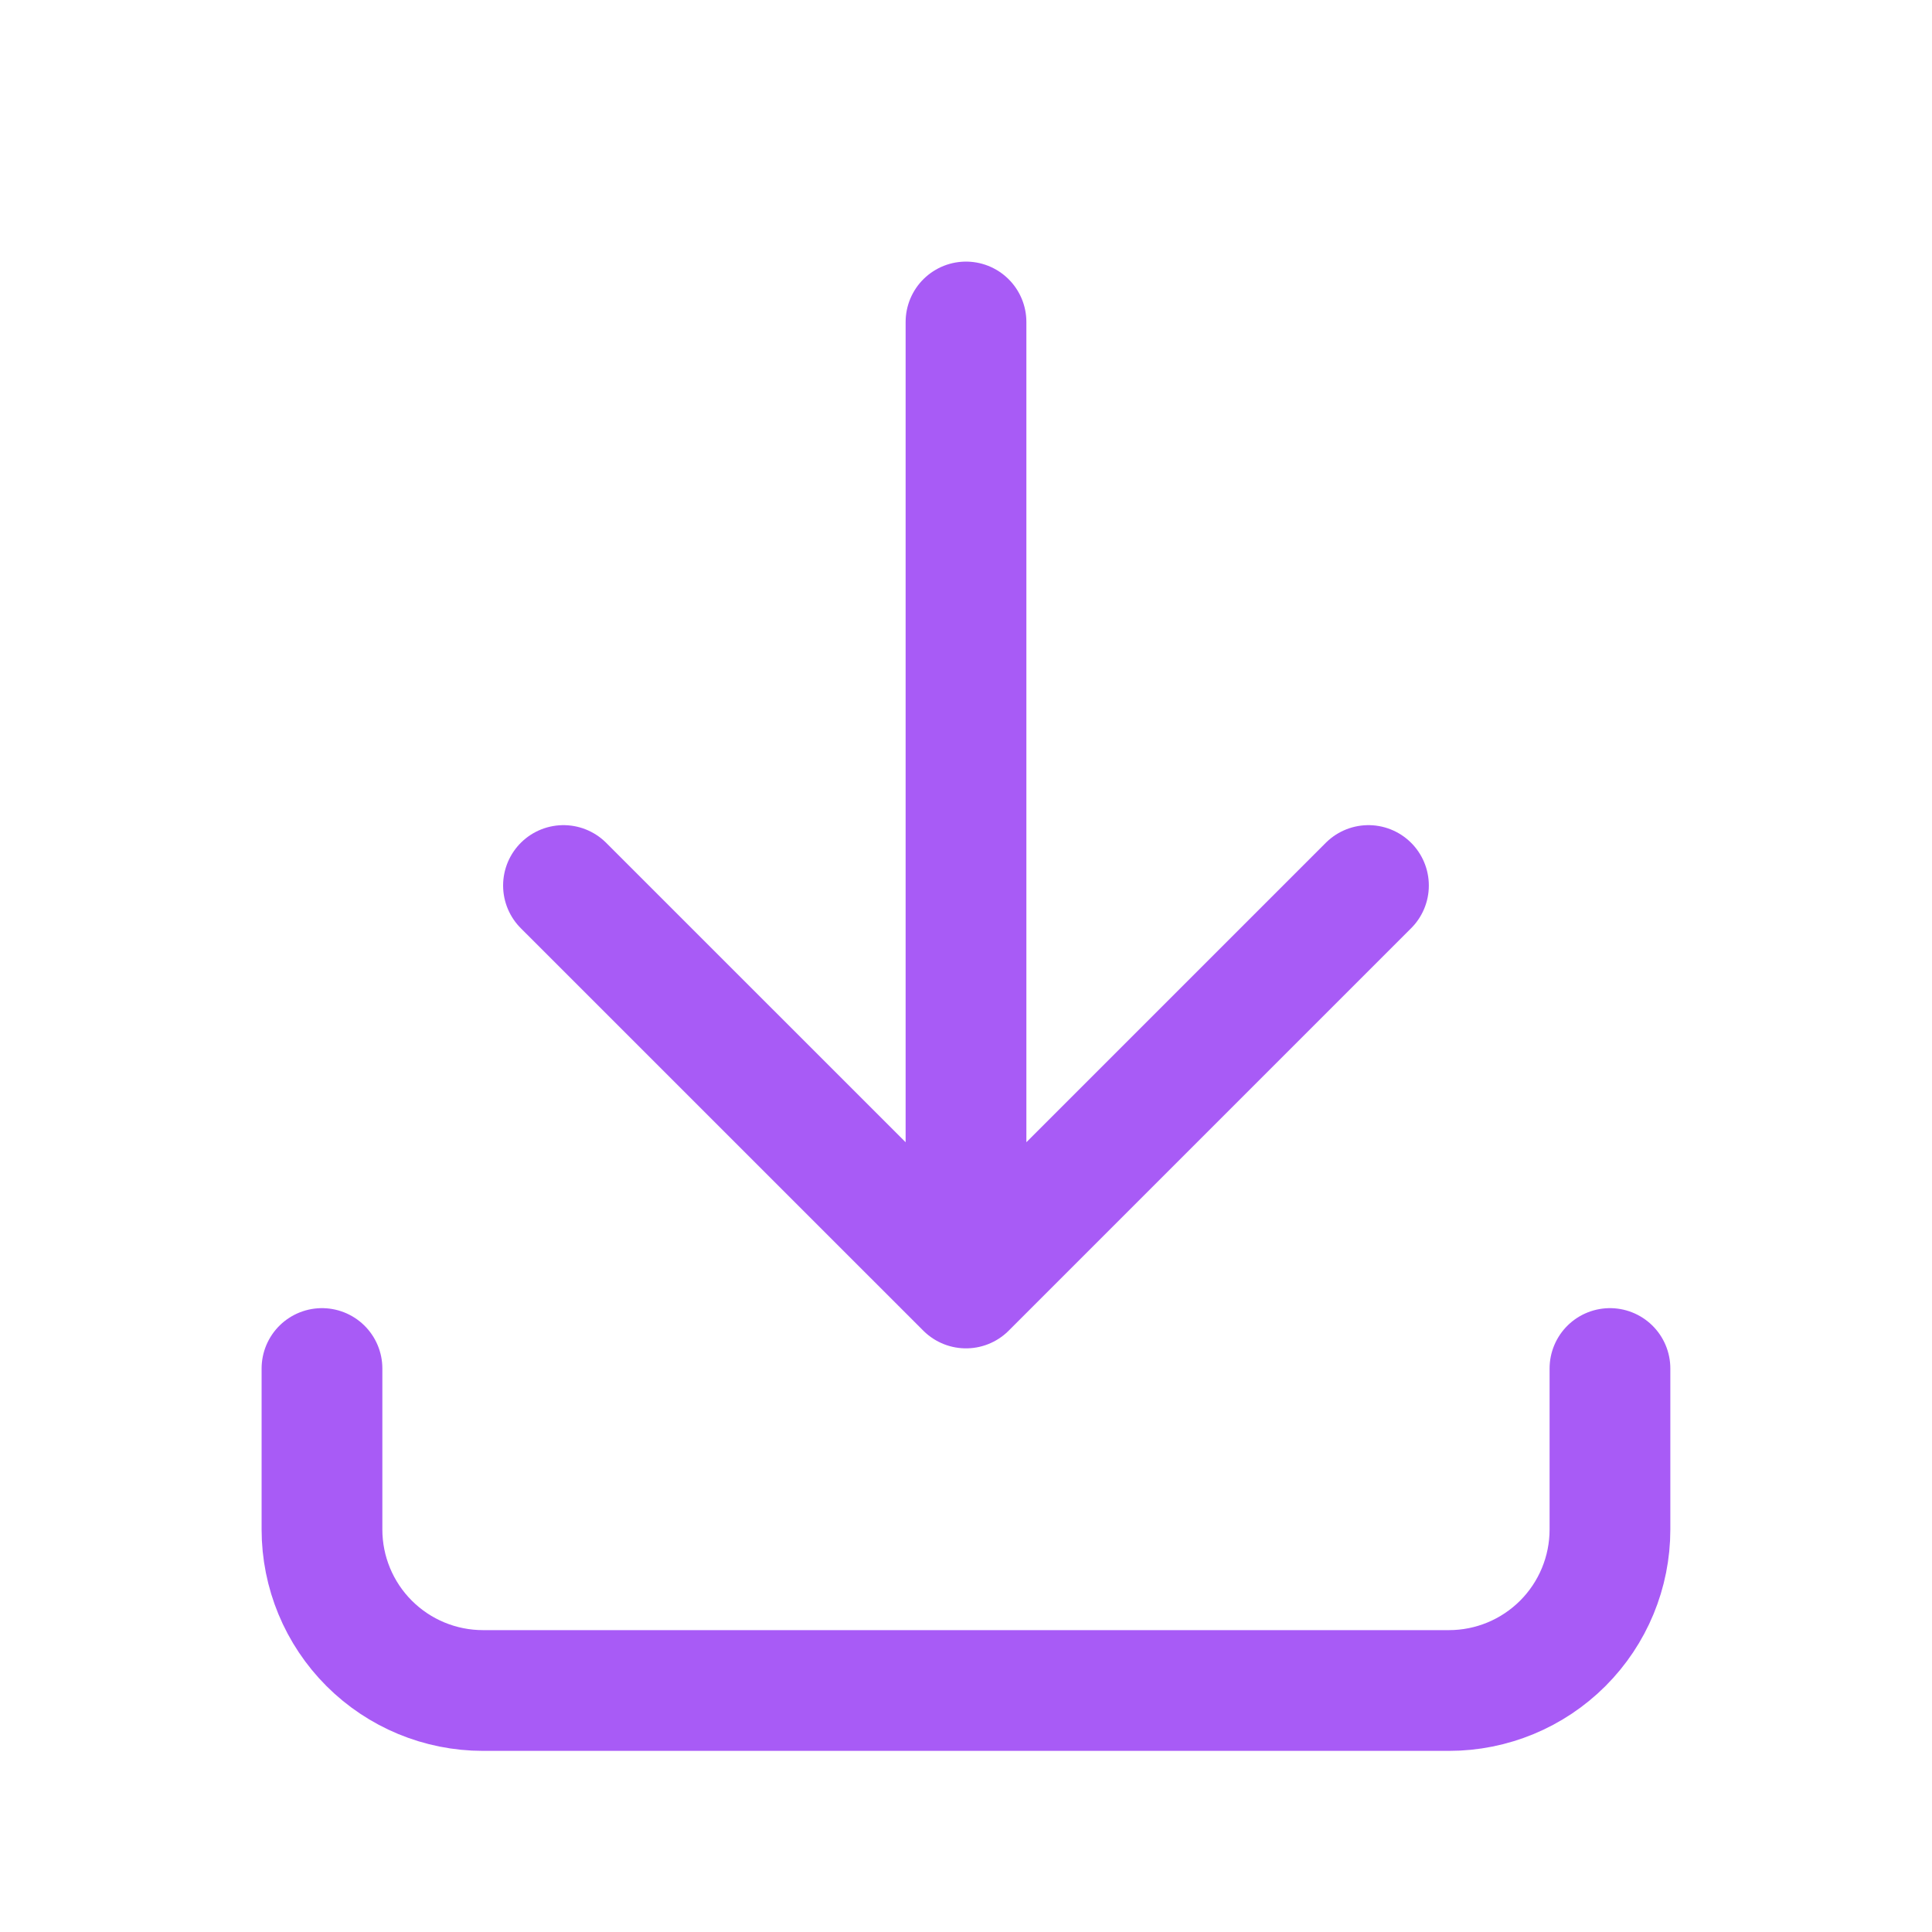 <svg viewBox="0 0 32 32" fill="none" xmlns="http://www.w3.org/2000/svg">
<path d="M5.333 22.667V25.333C5.333 26.041 5.614 26.719 6.114 27.219C6.614 27.719 7.292 28 8 28H24C24.707 28 25.385 27.719 25.885 27.219C26.385 26.719 26.666 26.041 26.666 25.333V22.667M9.333 14.667L16 21.333M16 21.333L22.666 14.667M16 21.333V5.333" stroke="#A85BF6" stroke-width="2" stroke-linecap="round" stroke-linejoin="round"/>
</svg>
